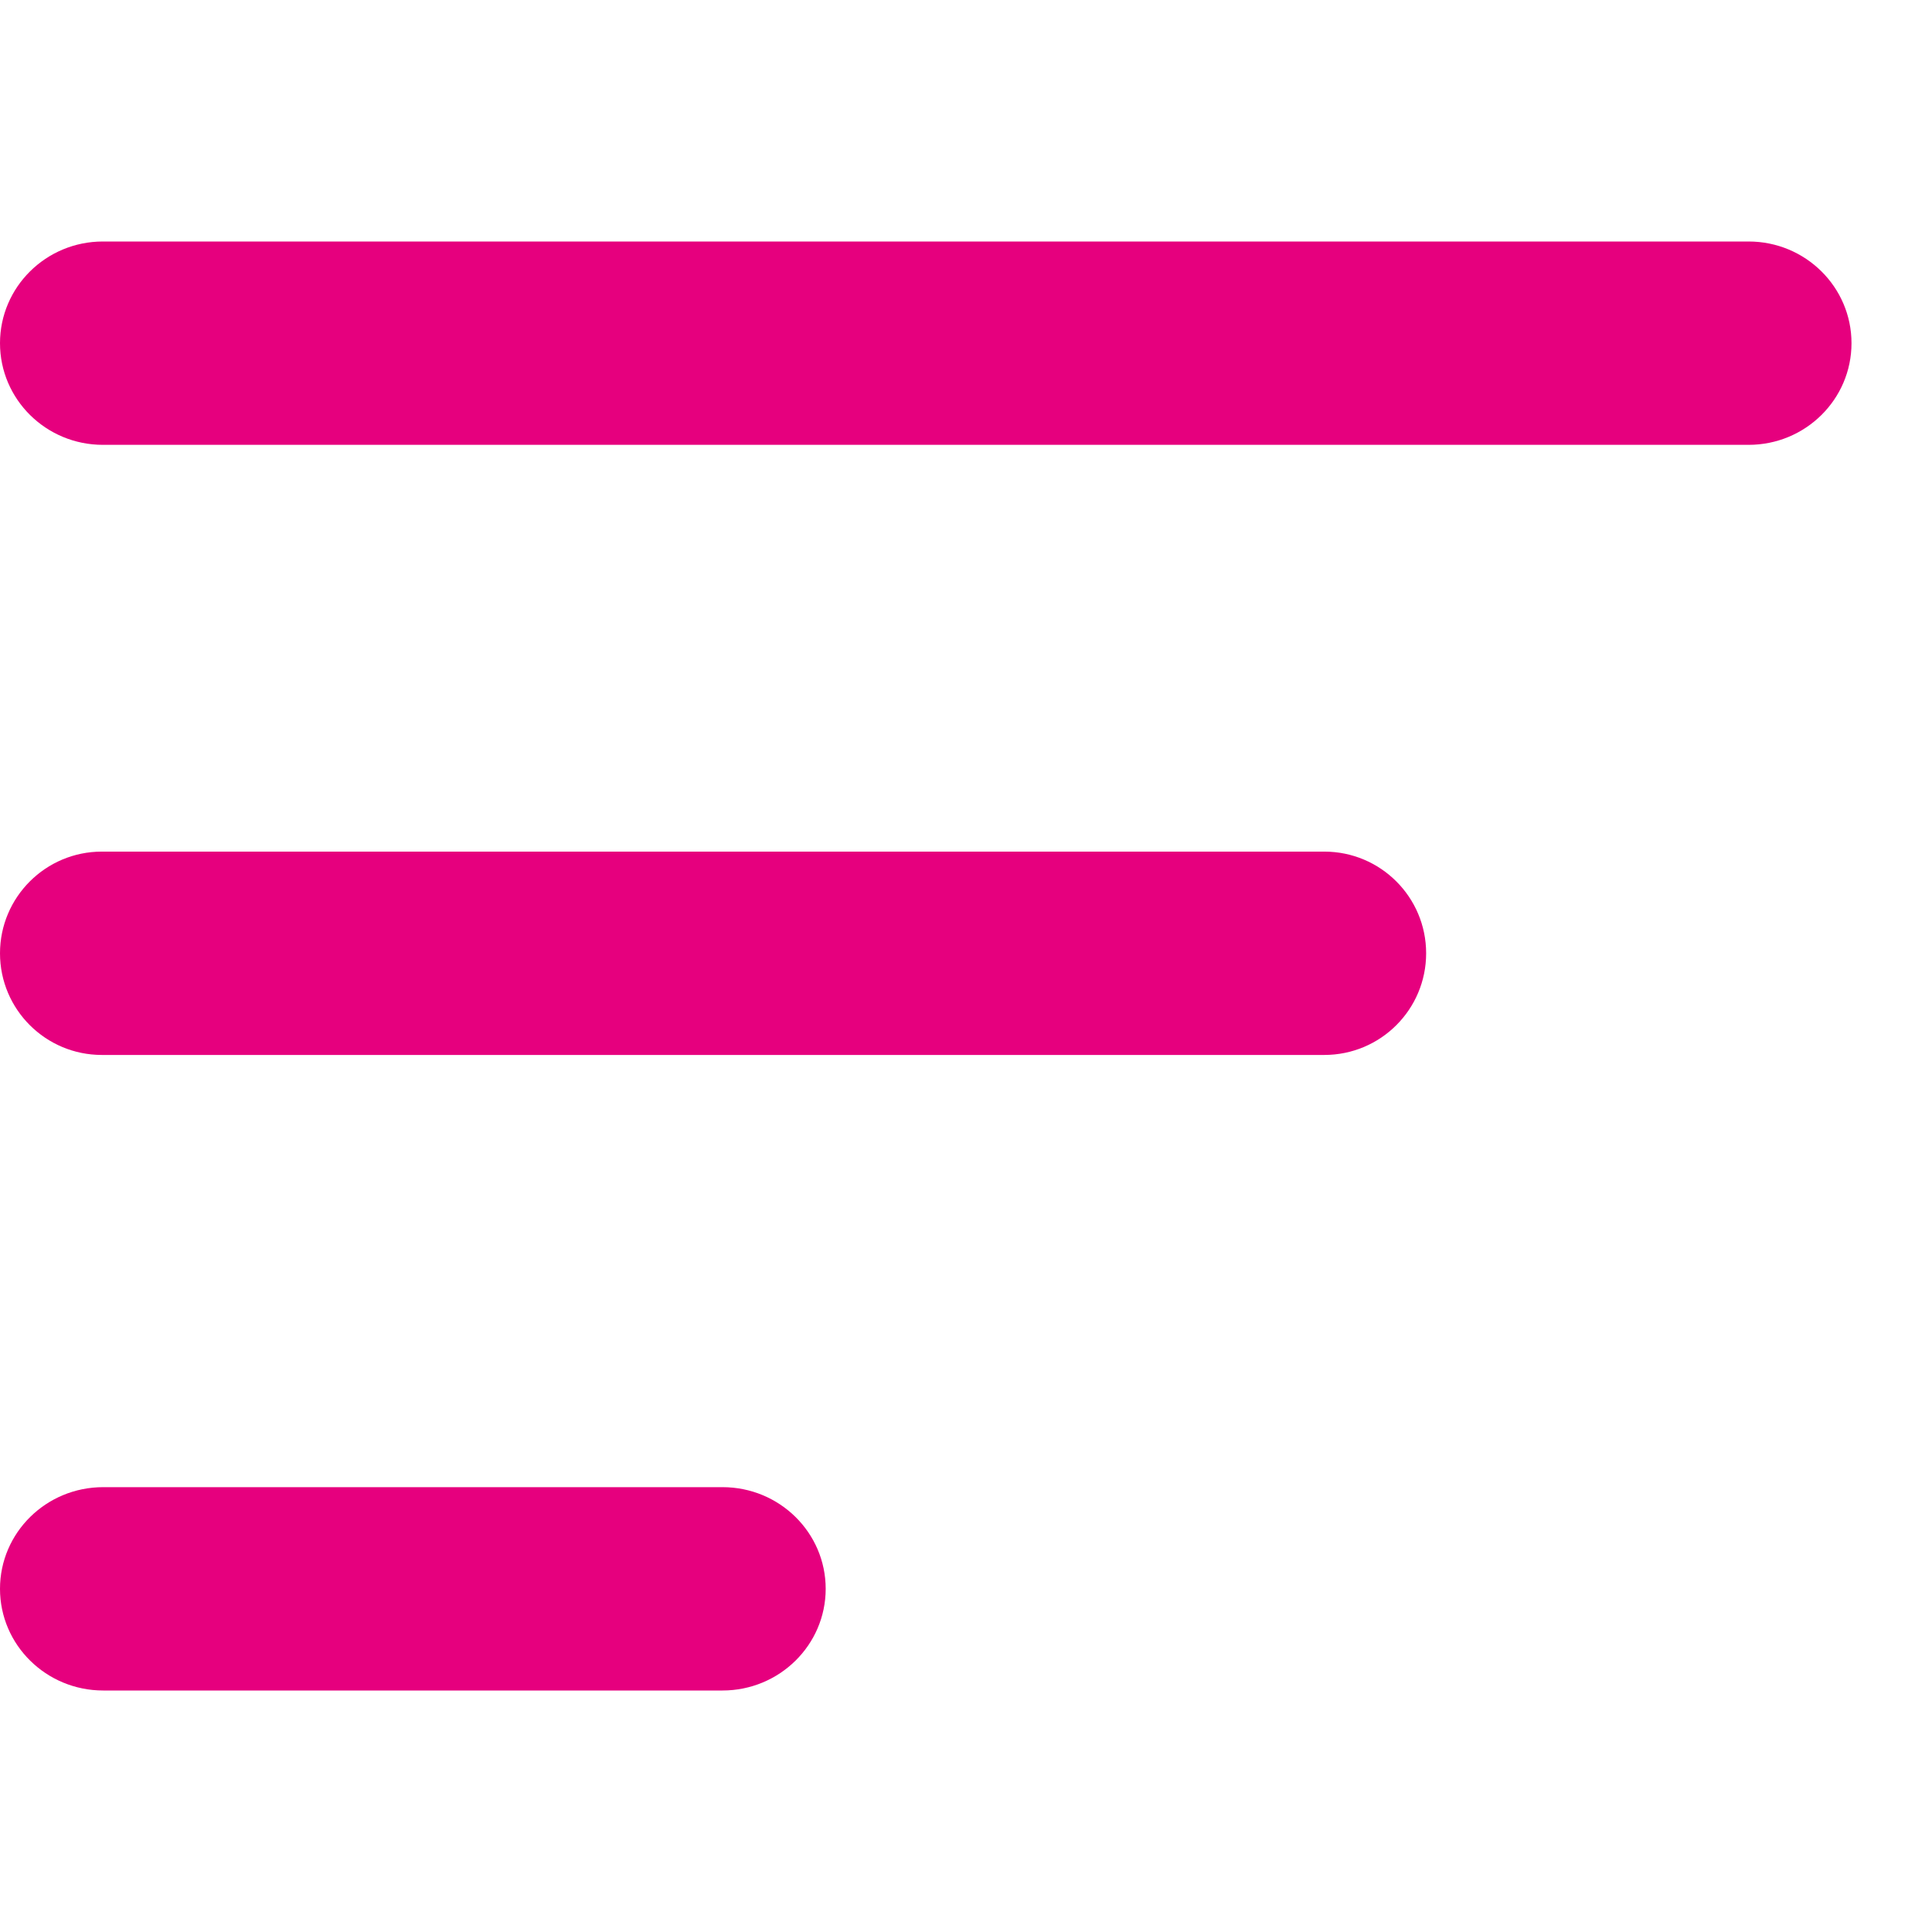 <svg width="24" height="24" viewBox="0 0 24 24" fill="none" xmlns="http://www.w3.org/2000/svg">
<path fill-rule="evenodd" clip-rule="evenodd" d="M0 19.737C0 19.039 0.574 18.474 1.282 18.474H8.975C9.683 18.474 10.257 19.039 10.257 19.737C10.257 20.434 9.683 21 8.975 21H1.282C0.574 21 0 20.434 0 19.737Z" fill="#E6007E"/>
<path fill-rule="evenodd" clip-rule="evenodd" d="M0 11.842C0 11.145 0.567 10.579 1.265 10.579H16.451C17.15 10.579 17.716 11.145 17.716 11.842C17.716 12.54 17.15 13.105 16.451 13.105H1.265C0.567 13.105 0 12.54 0 11.842Z" fill="#E6007E"/>
<path fill-rule="evenodd" clip-rule="evenodd" d="M0 4.263C0 3.566 0.572 3 1.278 3H21.722C22.428 3 23 3.566 23 4.263C23 4.961 22.428 5.526 21.722 5.526H1.278C0.572 5.526 0 4.961 0 4.263Z" fill="#E6007E"/>
</svg>
